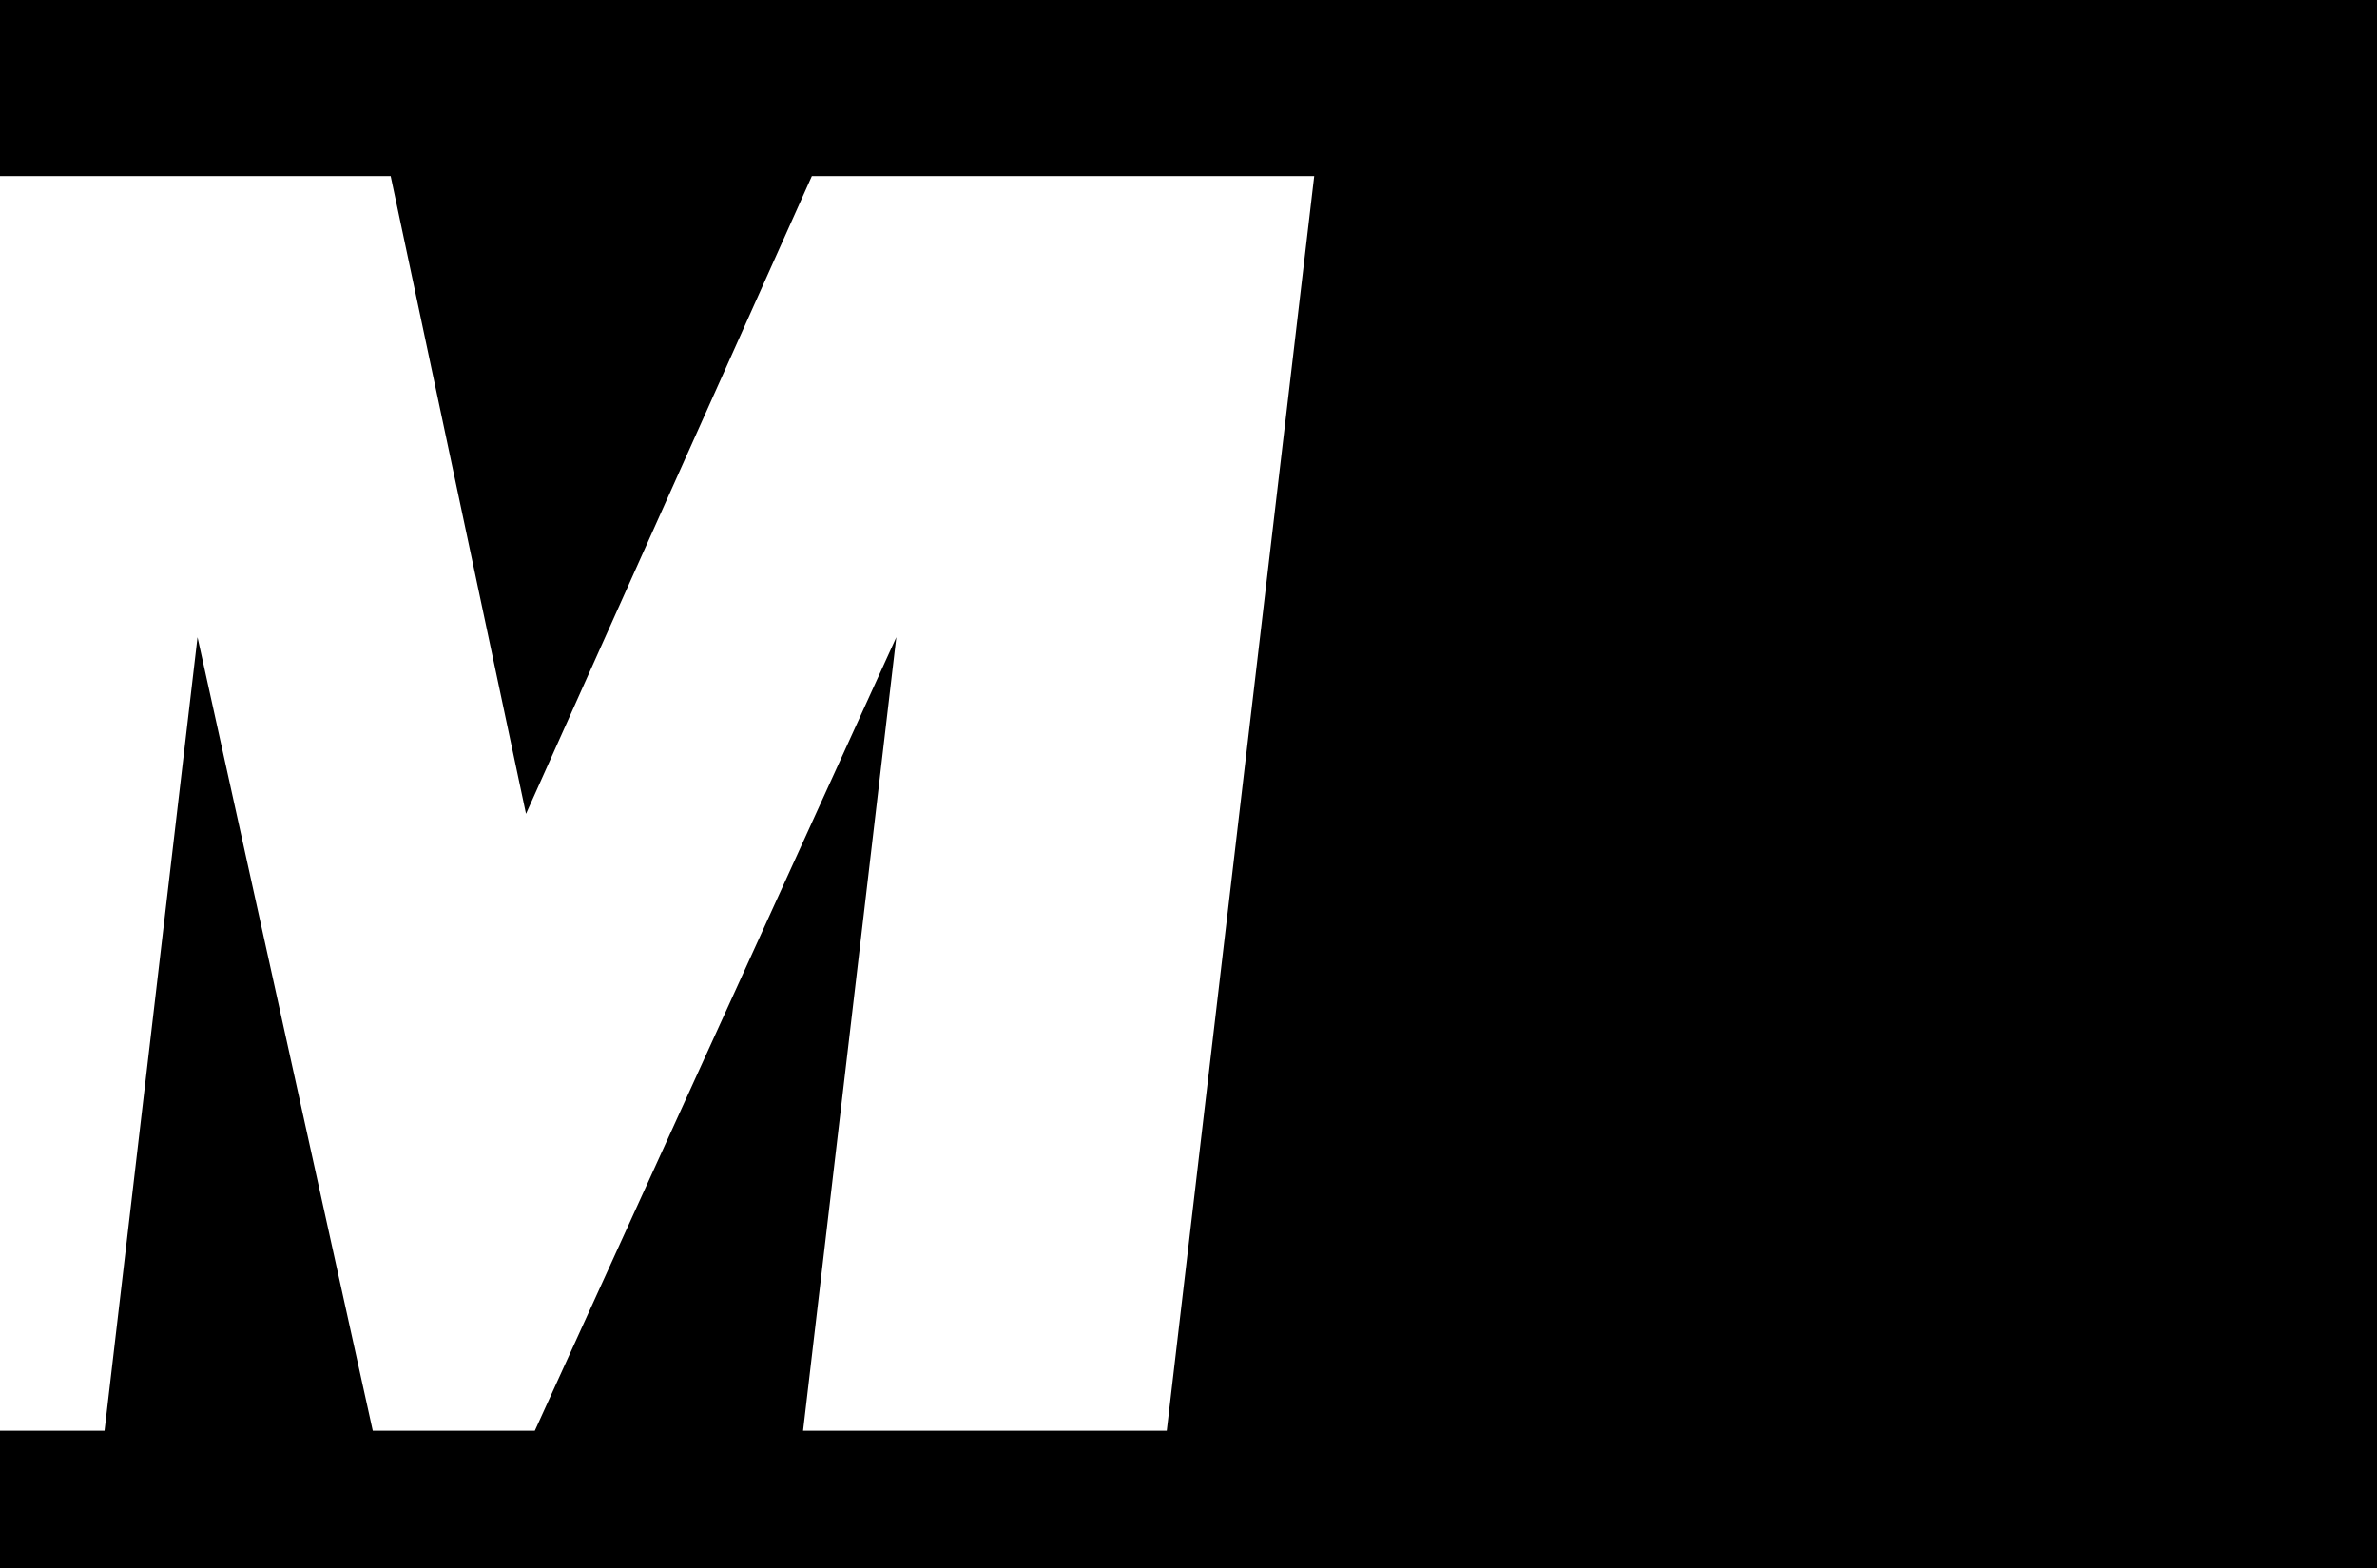 <?xml version="1.0" encoding="utf-8"?>
<!-- Generator: Adobe Illustrator 22.0.0, SVG Export Plug-In . SVG Version: 6.00 Build 0)  -->
<svg version="1.1" id="Layer_1" xmlns="http://www.w3.org/2000/svg" xmlns:xlink="http://www.w3.org/1999/xlink" x="0px" y="0px"
	 viewBox="0 40 864 570" style="enable-background:new 0 0 866 786;" xml:space="preserve">
<g>
	<polygon points="0,0 0,104 142,104 191.2,335.8 295.1,104 477.7,104 424.1,560 291.9,560 325.8,271.6 194.4,560 135.5,560 
		71.8,271.6 38,560 0,560 0,786 866,786 866,0 	"/>
</g>
</svg>

